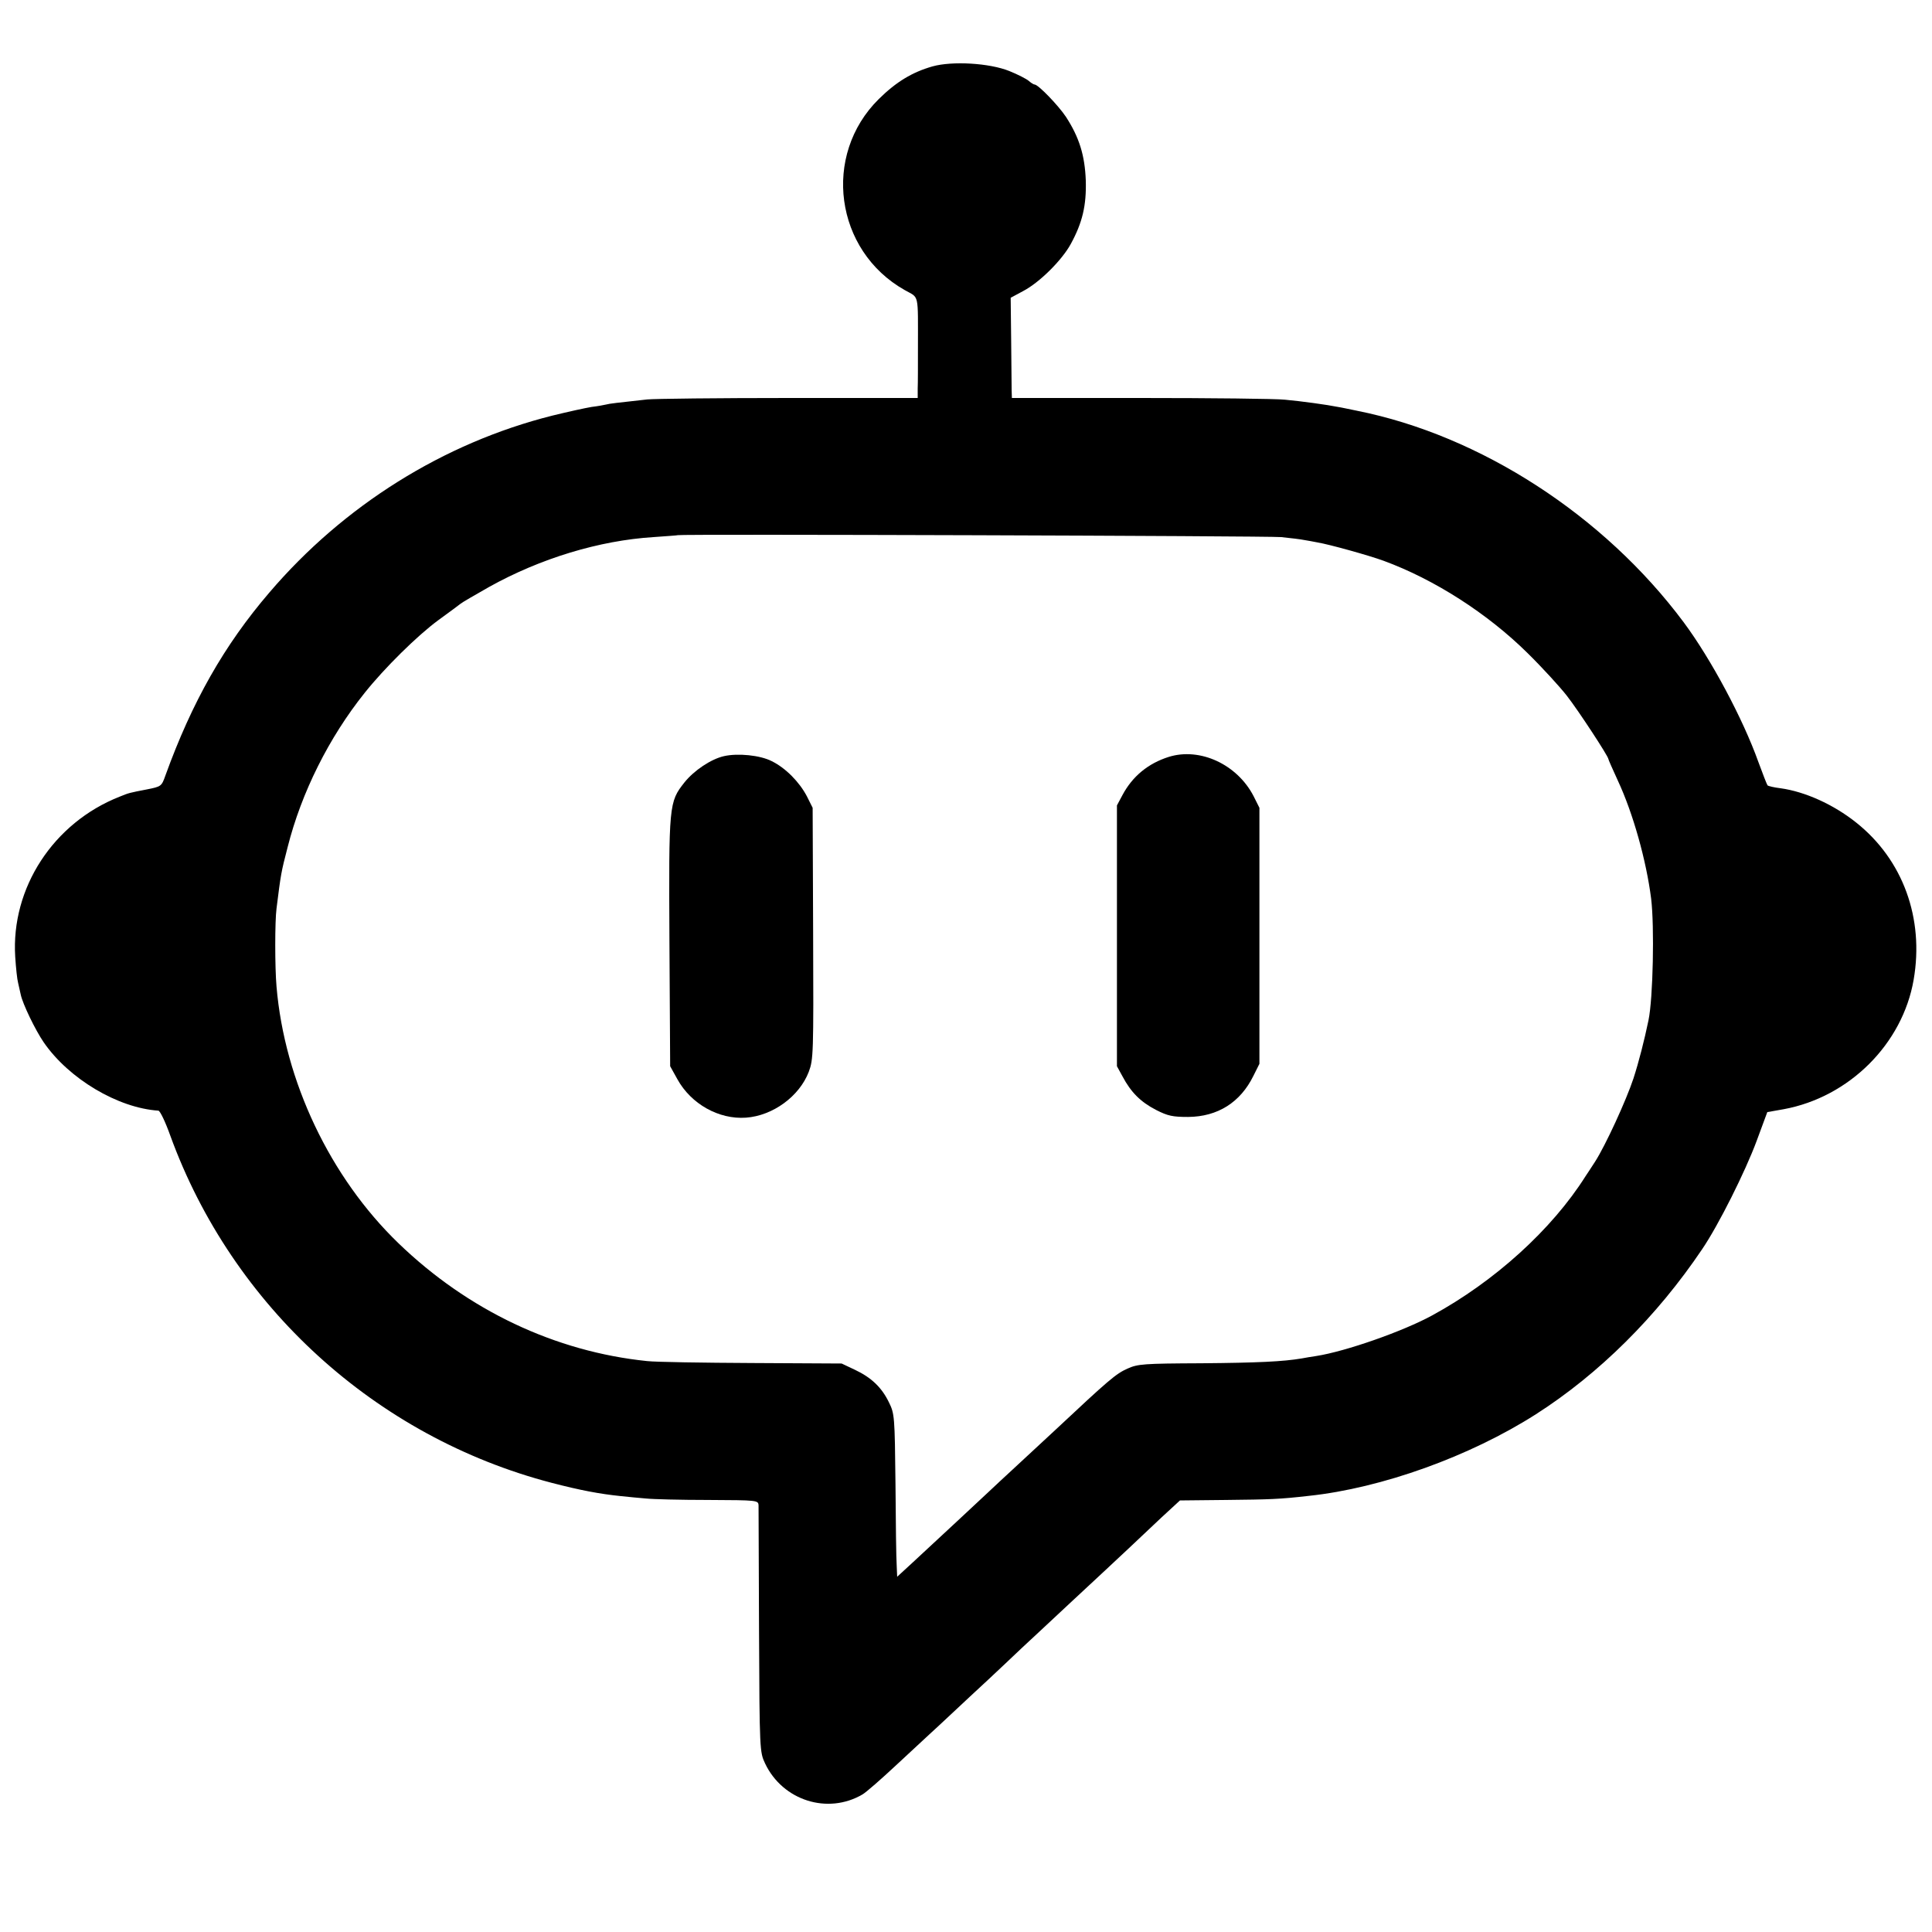 <?xml version="1.0" standalone="no"?>
<!DOCTYPE svg PUBLIC "-//W3C//DTD SVG 20010904//EN"
 "http://www.w3.org/TR/2001/REC-SVG-20010904/DTD/svg10.dtd">
<svg version="1.0" xmlns="http://www.w3.org/2000/svg"
 width="800pt" height="800pt" viewBox="0 0 800 800"
 preserveAspectRatio="xMidYMid meet">
<g transform="translate(0,800) scale(0.1,-0.1)"
fill="#000000" stroke="none">
<path d="M3861 7725 c-84 -24 -150 -64 -222 -135 -236 -233 -182 -628 107
-791 61 -35 55 -6 55 -244 0 -69 0 -142 -1 -164 l0 -39 -533 0 c-293 0 -557
-3 -587 -6 -126 -14 -156 -17 -170 -21 -8 -2 -35 -7 -60 -10 -25 -4 -98 -20
-163 -36 -450 -113 -864 -372 -1172 -733 -187 -218 -320 -453 -430 -757 -16
-45 -17 -46 -78 -58 -72 -14 -73 -14 -112 -30 -274 -108 -450 -378 -432 -663
3 -46 8 -94 12 -108 3 -14 8 -36 11 -49 8 -38 60 -146 95 -197 104 -151 307
-272 475 -283 7 -1 29 -47 49 -103 257 -707 851 -1248 1579 -1438 119 -31 199
-46 286 -55 30 -3 78 -8 105 -10 28 -3 143 -6 258 -6 204 -1 207 -1 208 -23 0
-11 1 -246 2 -521 2 -495 3 -500 25 -547 73 -154 260 -213 404 -128 15 9 77
63 139 121 61 57 124 115 138 128 14 13 58 53 97 90 38 36 104 97 145 135 41
38 103 97 139 131 36 33 135 126 220 205 85 79 184 171 220 205 36 34 99 93
140 132 l76 70 191 2 c183 2 220 3 343 17 301 32 666 163 940 338 261 167 500
404 688 683 68 100 179 322 226 449 l44 119 68 12 c271 50 492 270 538 536 44
254 -44 497 -238 651 -94 75 -212 128 -313 142 -26 3 -51 9 -54 12 -3 4 -20
48 -38 97 -64 179 -196 426 -309 578 -330 443 -842 774 -1352 876 -30 6 -66
14 -80 16 -44 9 -153 24 -220 30 -36 4 -305 7 -597 7 l-533 0 -1 32 c0 17 -1
110 -2 207 l-2 176 52 28 c67 35 160 127 197 195 48 88 65 159 62 263 -4 104
-27 178 -82 263 -32 48 -115 134 -130 134 -4 0 -15 7 -24 15 -9 8 -46 27 -81
41 -82 33 -236 42 -318 19z m1444 -1949 c39 -4 81 -9 95 -12 14 -2 39 -7 55
-10 49 -8 214 -54 274 -76 210 -77 430 -218 596 -382 62 -61 135 -141 163
-177 47 -60 172 -251 172 -262 0 -3 18 -43 39 -89 63 -135 118 -331 138 -489
14 -115 8 -413 -11 -504 -17 -82 -40 -172 -62 -240 -30 -91 -116 -278 -159
-345 -16 -25 -34 -52 -40 -61 -139 -220 -376 -435 -635 -576 -121 -66 -358
-149 -480 -168 -19 -3 -46 -7 -60 -10 -77 -13 -182 -18 -415 -20 -240 -1 -264
-3 -306 -22 -48 -21 -79 -48 -299 -254 -69 -64 -149 -138 -178 -165 -29 -27
-75 -69 -101 -94 -47 -44 -193 -180 -314 -292 l-62 -57 -2 47 c-2 26 -4 178
-5 337 -3 282 -4 291 -27 338 -30 62 -73 103 -141 135 l-55 26 -370 2 c-203 1
-399 4 -435 8 -381 39 -742 210 -1030 488 -283 273 -472 671 -505 1063 -7 80
-7 270 0 323 18 144 19 150 46 254 57 226 171 454 319 639 82 103 219 238 305
301 44 32 86 63 92 68 7 6 61 37 119 70 212 118 456 192 680 206 55 4 100 7
101 8 6 5 2443 -3 2498 -8z"/>
<path d="M2998 4869 c-54 -12 -125 -60 -164 -109 -64 -81 -65 -90 -62 -661 l3
-514 30 -54 c57 -103 172 -167 284 -159 111 8 221 88 260 190 19 51 20 72 18
573 l-2 520 -24 48 c-31 59 -88 117 -145 145 -48 25 -141 34 -198 21z"/>
<path d="M4840 4866 c-86 -27 -151 -81 -192 -158 l-23 -43 0 -540 0 -540 23
-42 c35 -66 75 -106 139 -139 49 -25 69 -29 133 -29 122 1 216 60 270 170 l25
50 0 530 0 530 -24 48 c-68 132 -222 203 -351 163z"/>
</g>
</svg>
